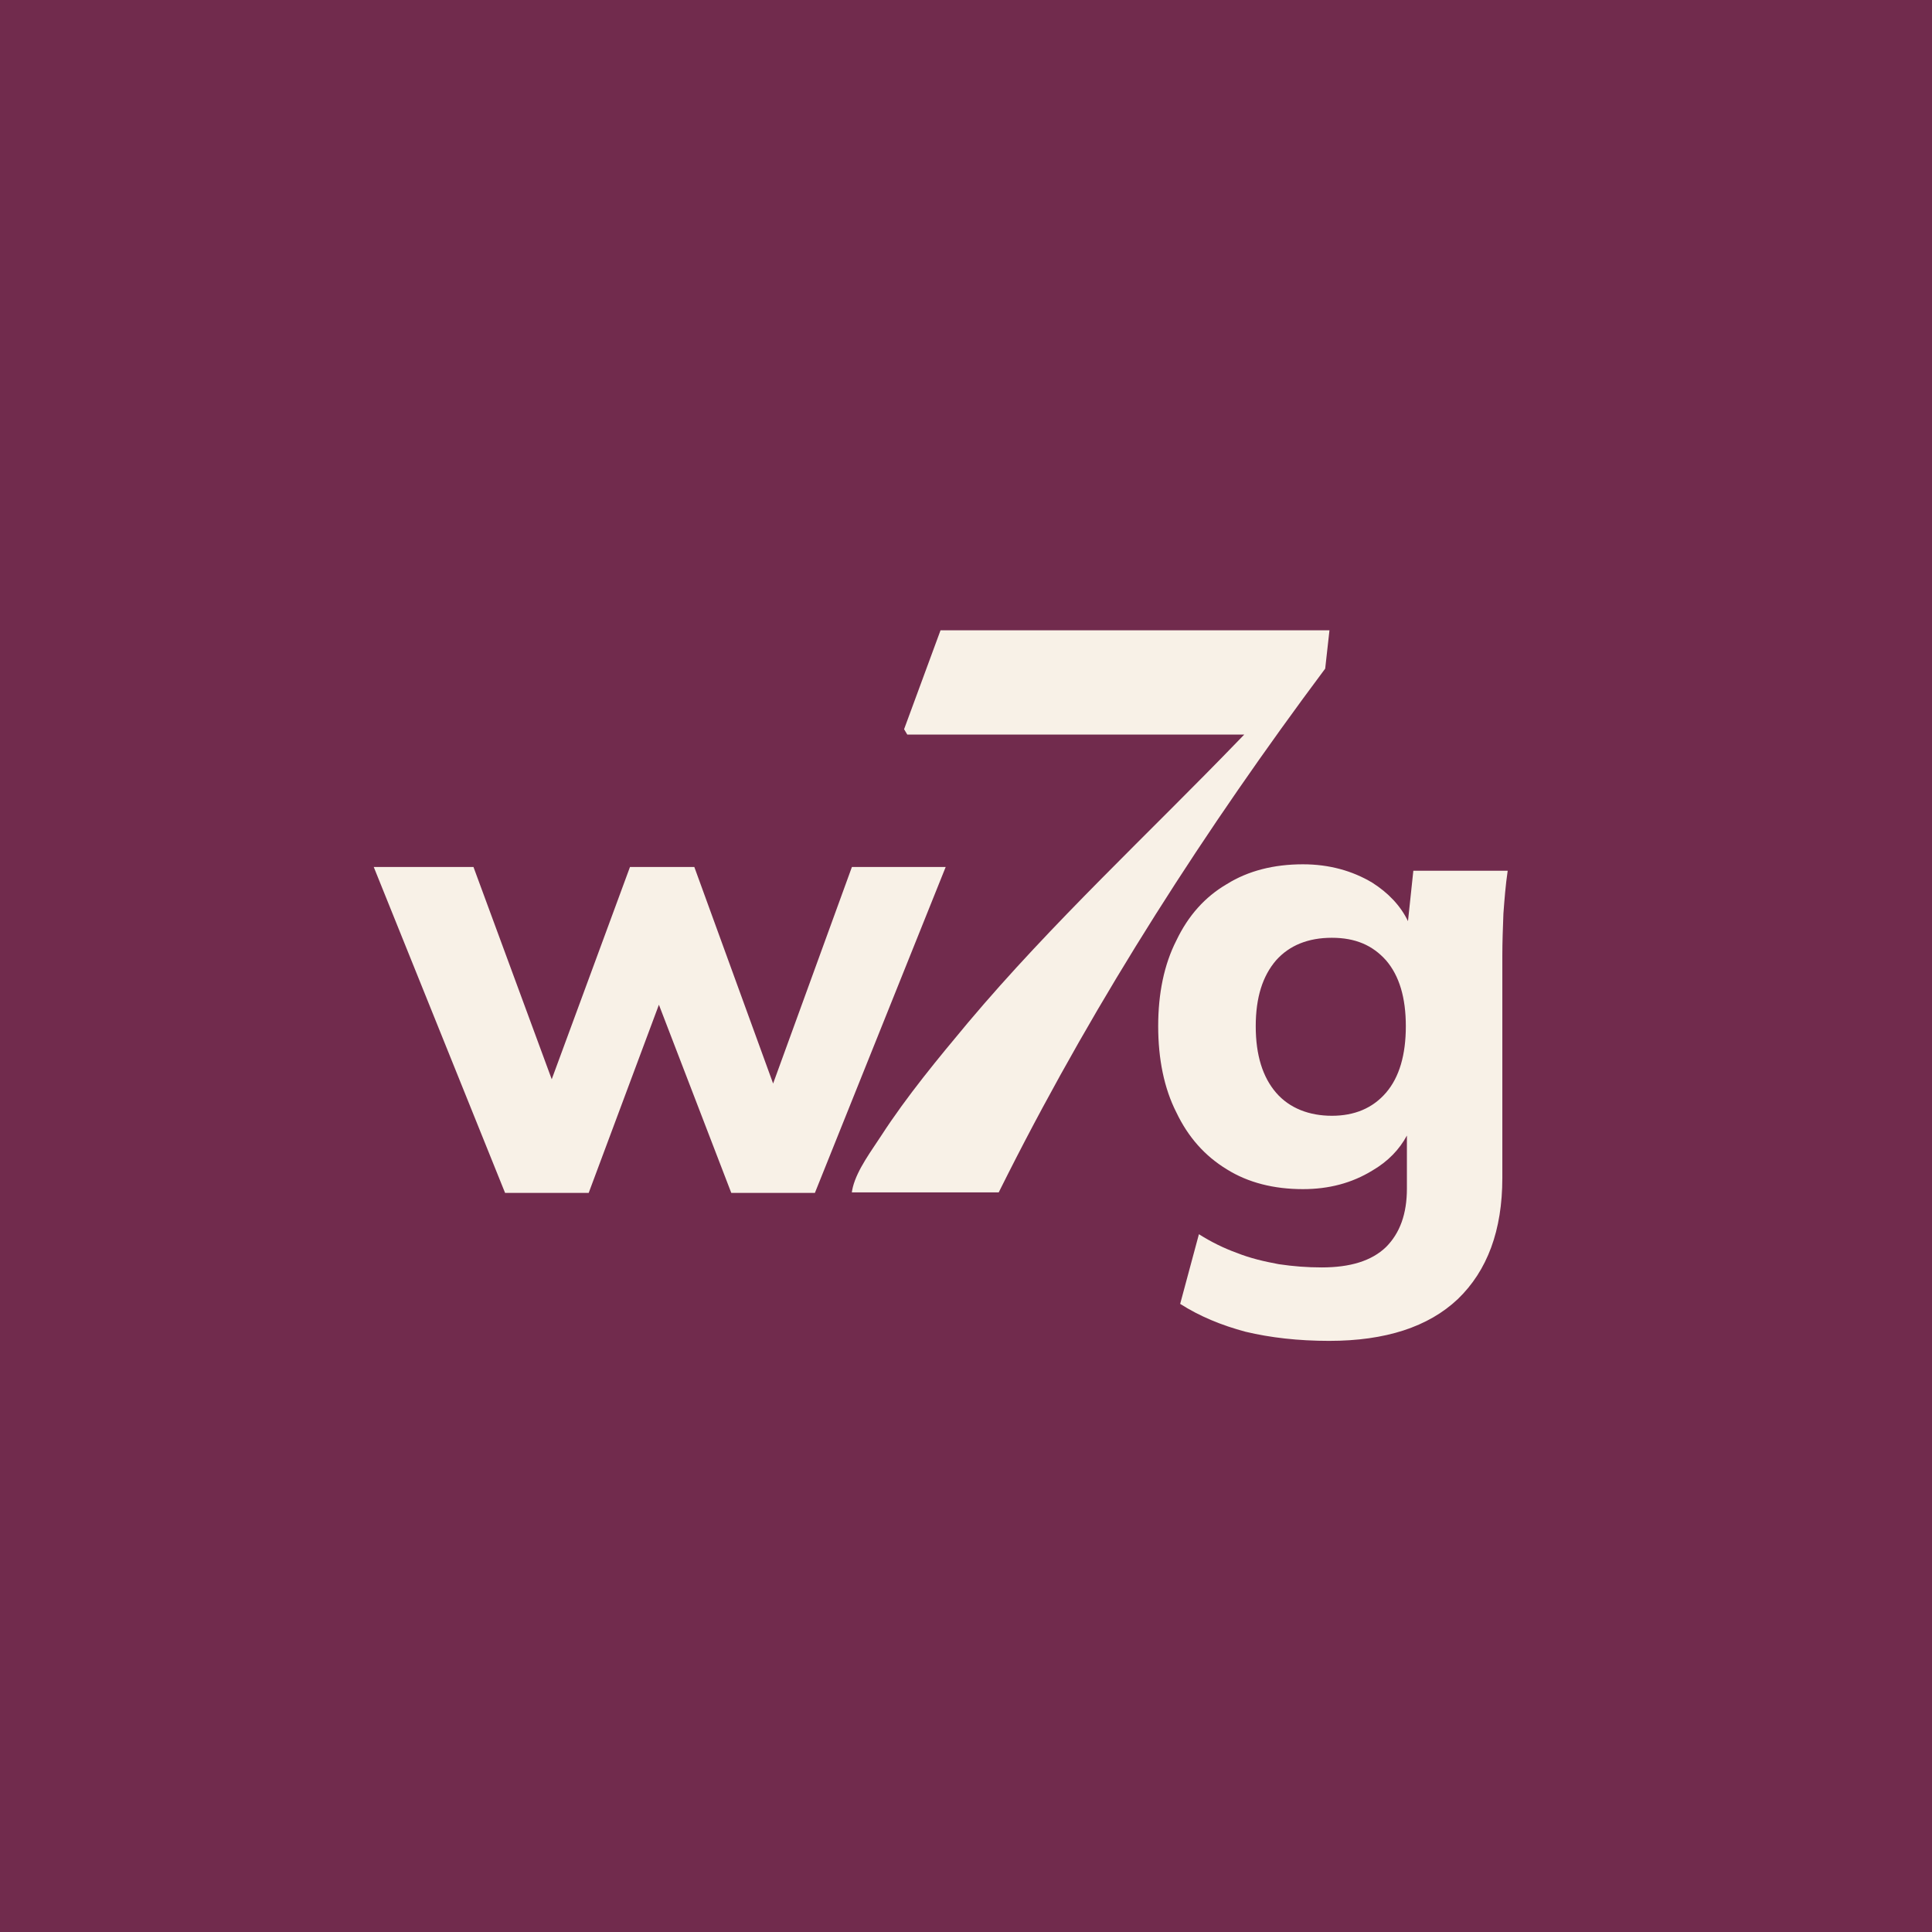<svg width="610" height="610" viewBox="0 0 610 610" fill="none" xmlns="http://www.w3.org/2000/svg">
<rect width="610" height="610" fill="#712B4D"/>
<path d="M268.98 273.73L244.1 342.11L219.22 273.73H198.91L174.2 340.76L149.49 273.73H118L159.47 376.64H185.87L208.04 317.23L230.89 376.64H257.29L298.59 273.73H268.97H268.98Z" fill="#F8F1E7"/>
<path d="M446.24 274.93L444.55 290.84C442.18 285.93 438.29 281.87 433.21 278.65C426.95 274.93 419.67 272.89 411.38 272.89C402.24 272.89 394.11 274.92 387.34 279.15C380.4 283.21 375.15 289.14 371.43 296.92C367.54 304.54 365.68 313.68 365.68 324C365.68 334.32 367.54 343.63 371.43 351.25C375.15 359.04 380.4 364.96 387.34 369.19C394.11 373.42 402.23 375.45 411.38 375.45C419.5 375.45 426.78 373.59 433.38 369.53C438.29 366.65 441.84 362.93 444.21 358.53V375.29C444.21 383.24 442.01 389.34 437.61 393.74C433.04 398.14 426.27 400.17 417.3 400.17C412.73 400.17 408.33 399.83 403.76 399.15C399.19 398.3 394.79 397.29 390.56 395.6C386.33 394.08 382.27 392.05 378.54 389.68L372.62 411.68C378.71 415.57 385.65 418.45 393.27 420.48C401.06 422.34 409.86 423.36 419.67 423.36C437.44 423.36 450.98 418.96 460.29 410.16C469.6 401.19 474.34 388.49 474.34 371.91V301.67C474.34 297.44 474.51 293.04 474.68 288.47C475.02 283.9 475.36 279.5 476.03 274.93H446.24ZM437.61 345.01C433.38 349.92 427.62 352.29 420.51 352.29C413.4 352.29 407.14 349.92 402.91 345.01C398.68 340.1 396.48 333.16 396.48 324.02C396.48 314.88 398.68 308.11 402.91 303.2C407.14 298.46 413.07 296.09 420.51 296.09C427.95 296.09 433.37 298.46 437.61 303.2C441.84 308.11 443.87 315.05 443.87 324.02C443.87 332.99 441.84 340.1 437.61 345.01Z" fill="#F8F1E7"/>
<path d="M419.76 199L418.41 211.11C380.78 261.5 346.62 314.58 318.25 370.66C317.27 372.6 316.3 374.54 315.33 376.48H268.95C269.03 375.93 269.14 375.38 269.27 374.83C270.69 369.21 275.17 363.32 278.26 358.54C286.38 346.01 296.2 334.17 305.68 322.82C332.28 291.24 362.64 263.24 391.3 233.53C391.82 233 392.34 232.47 392.85 231.93H286.46L285.45 230.24L296.96 199H419.75H419.76Z" fill="#F8F1E7"/>
</svg>
